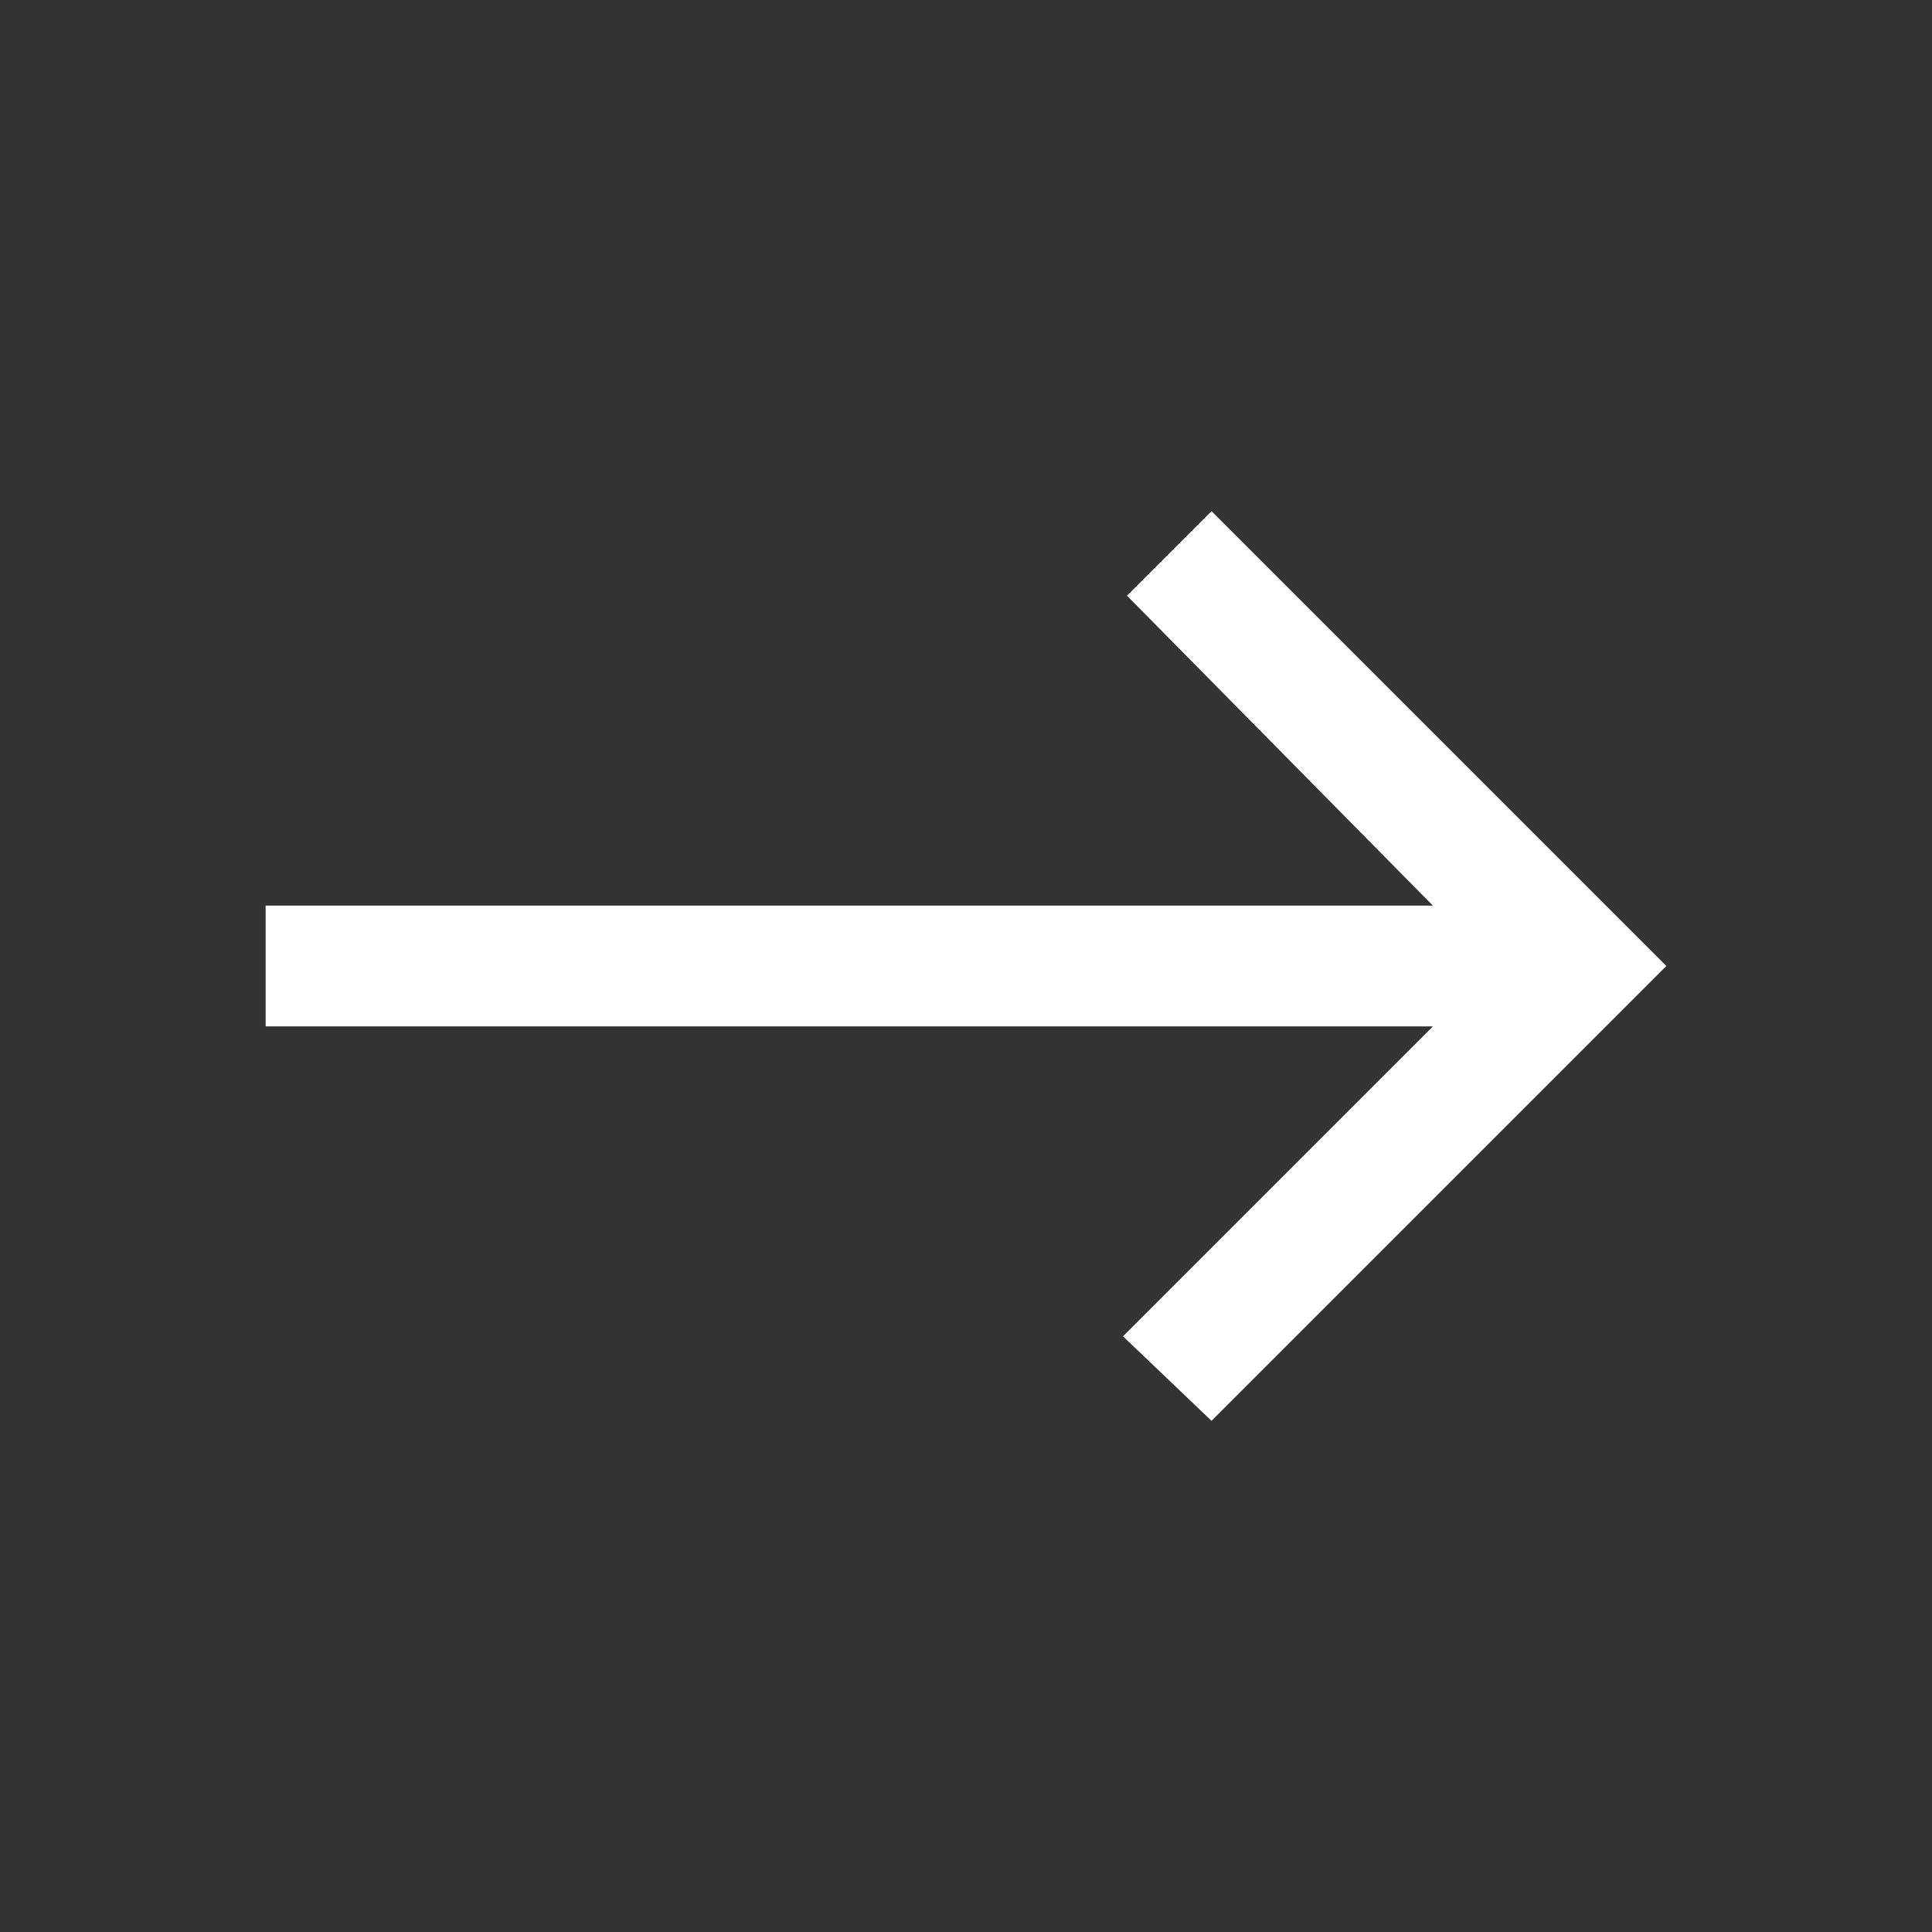 <svg width="48" height="48" viewBox="0 0 48 48" fill="none" xmlns="http://www.w3.org/2000/svg">
<rect x="0" y="0" width="48" height="48" fill="#333333" stroke="none"/>
<path d="M30.1 35.3L41.4 24L30.1 12.7L28 14.8L35.6 22.5H6.6V25.5H35.6L27.9 33.2L30.1 35.3Z" fill="white"/>
</svg>
